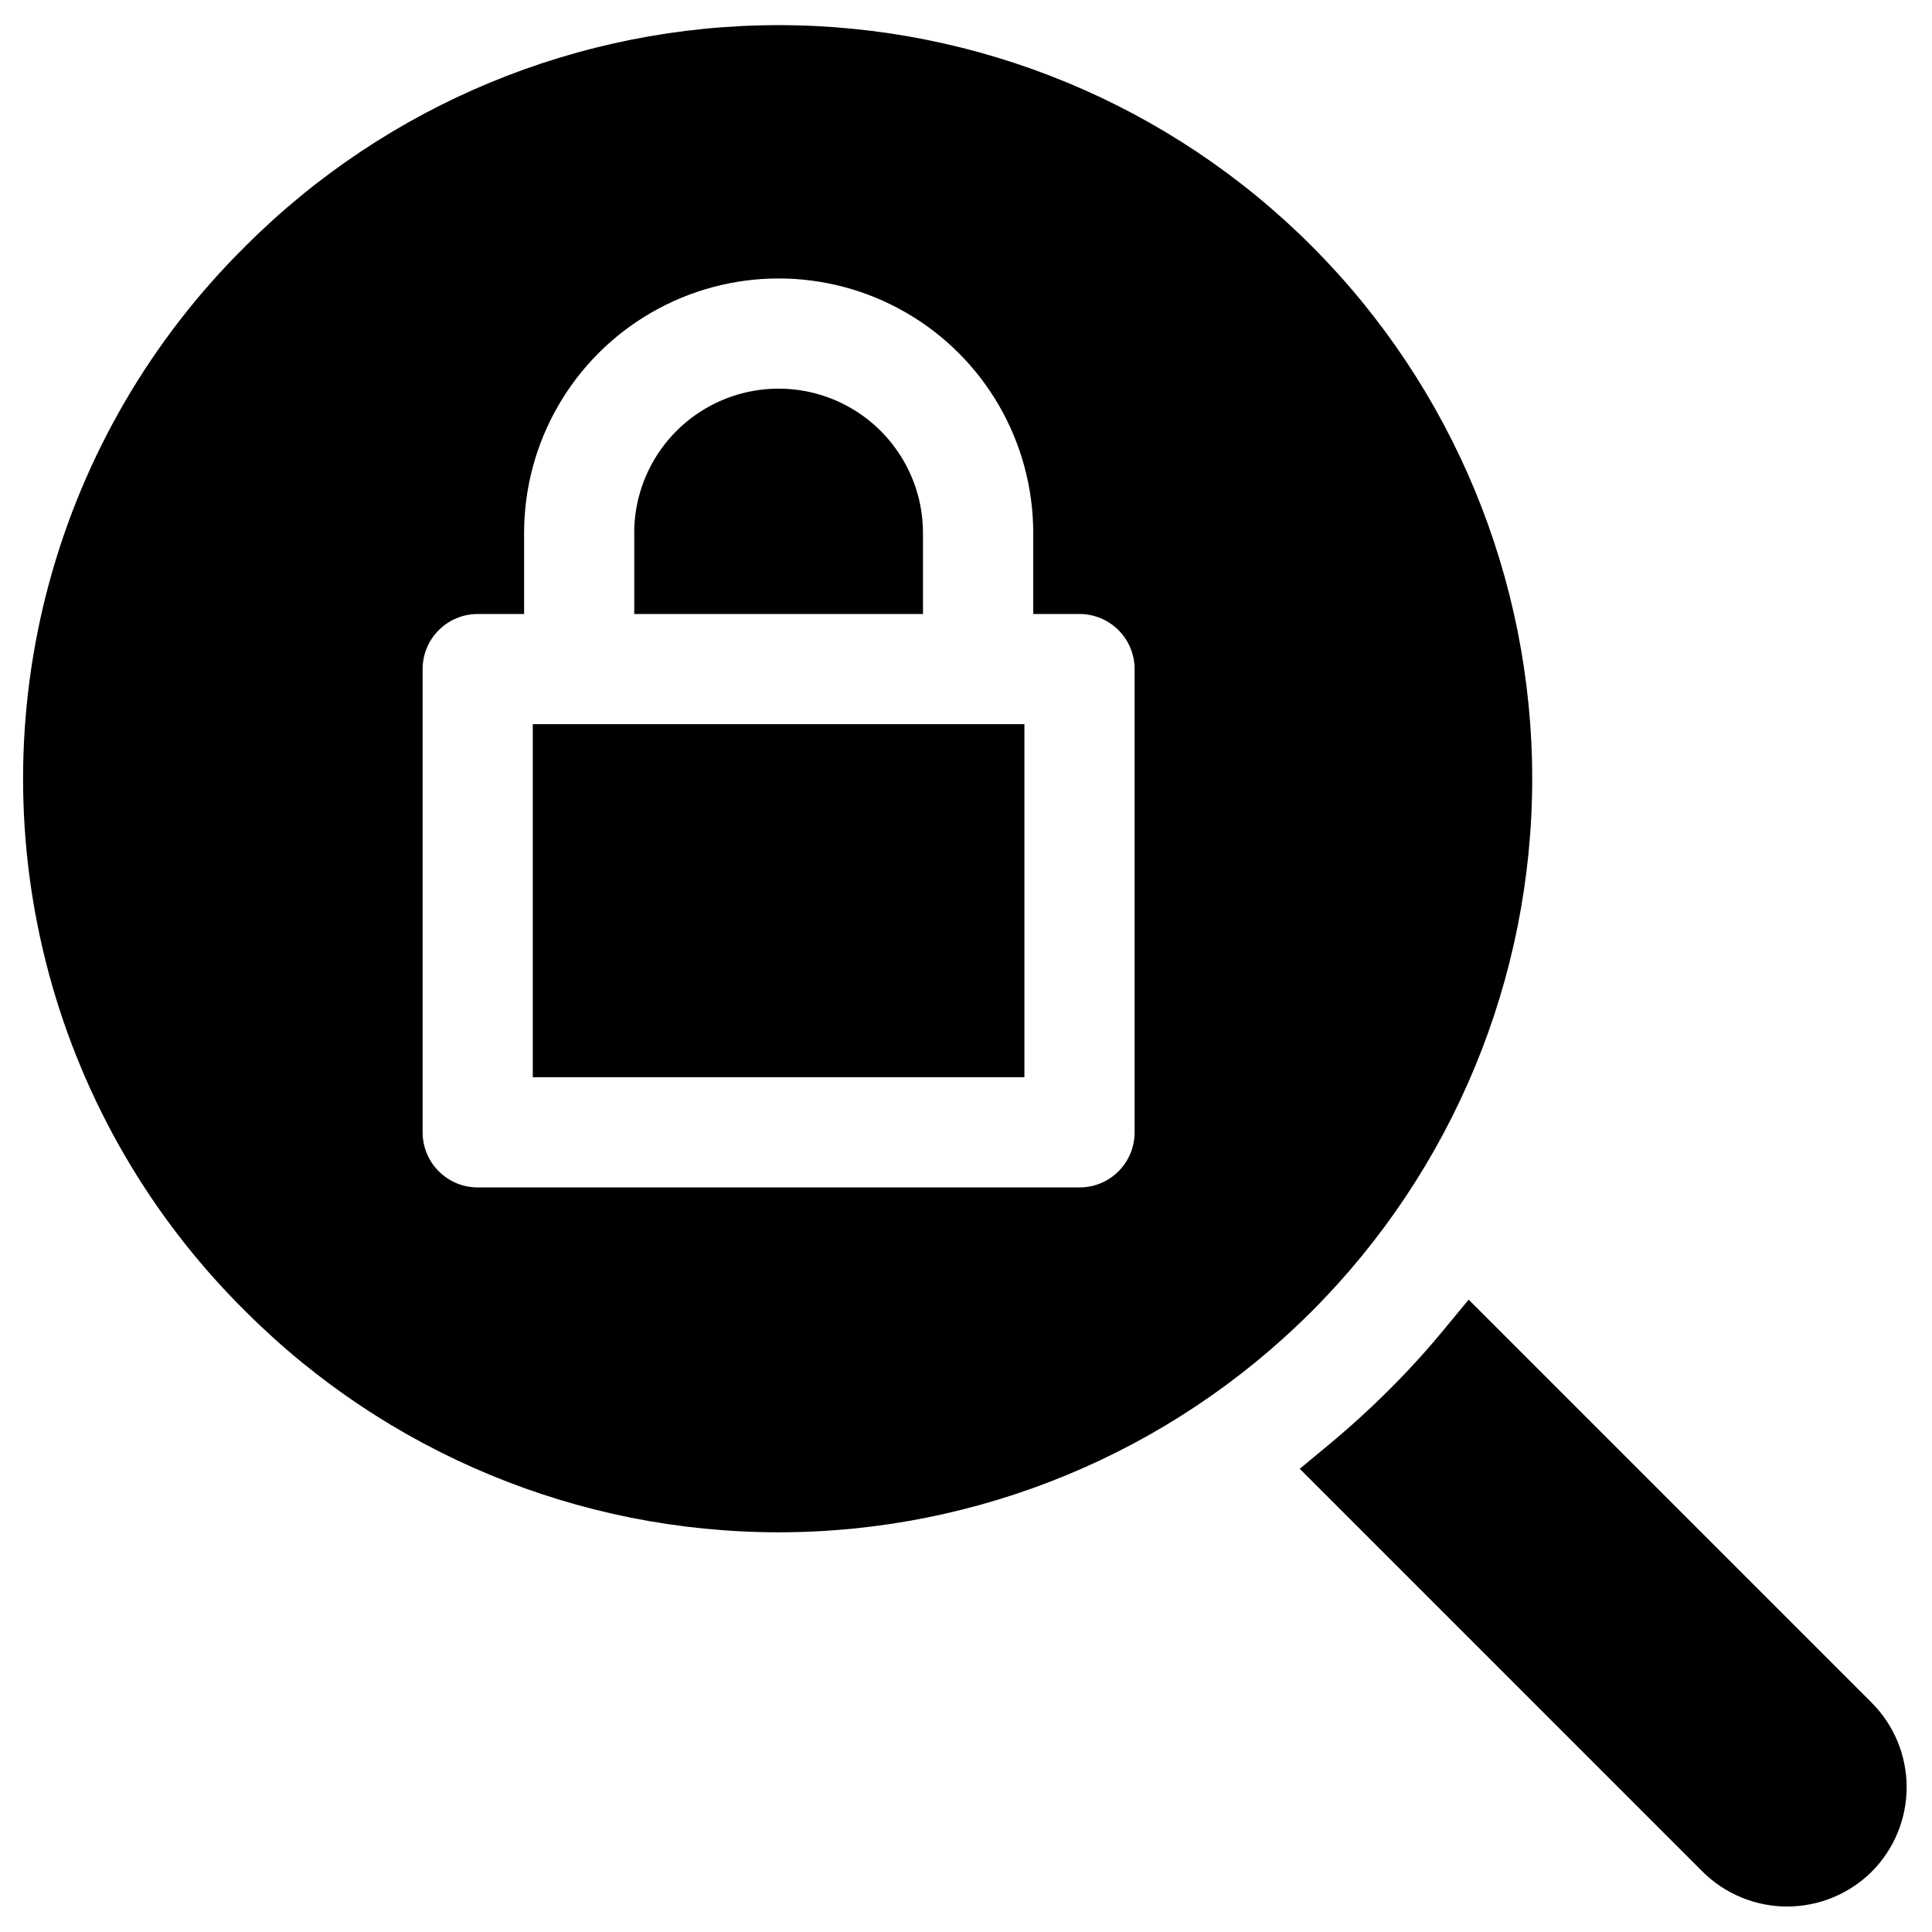 <?xml version="1.0" encoding="UTF-8"?>
<!-- Uploaded to: SVG Repo, www.svgrepo.com, Generator: SVG Repo Mixer Tools -->
<svg fill="#000000" width="800px" height="800px" version="1.1" viewBox="144 144 512 512" xmlns="http://www.w3.org/2000/svg">
 <path d="m415.48 429.48h-130.29v-93.566h130.29zm-103.41-144.22c0-13.672 7.293-26.301 19.133-33.137 11.836-6.836 26.422-6.836 38.262 0 11.84 6.836 19.133 19.465 19.133 33.137v21.457h-76.512v-21.457zm118 21.457h-12.254v-21.457c0-24.102-12.859-46.375-33.73-58.426-20.875-12.051-46.59-12.051-67.465 0-20.871 12.051-33.73 34.324-33.73 58.426v21.457h-12.289c-3.871-0.004-7.586 1.535-10.324 4.273-2.742 2.738-4.281 6.453-4.281 10.324v122.77c0 3.875 1.539 7.59 4.281 10.328 2.738 2.738 6.453 4.273 10.324 4.273h159.48c3.875 0 7.59-1.535 10.328-4.273 2.738-2.738 4.273-6.453 4.273-10.328v-122.77c0-3.871-1.535-7.586-4.273-10.324-2.738-2.738-6.453-4.277-10.328-4.273zm209.94 333.31c-5.957 5.906-14.008 9.219-22.395 9.219-8.391 0-16.438-3.312-22.398-9.219l-106.77-106.78 7.59-6.297c5.613-4.656 11.008-9.562 16.18-14.723 5.172-5.156 10.07-10.555 14.695-16.191l6.297-7.621 106.81 106.82h-0.004c5.934 5.945 9.266 13.996 9.266 22.395 0 8.395-3.332 16.449-9.266 22.391zm-430.88-148.44c37.453 37.453 88.25 58.492 141.22 58.488 52.965 0 103.76-21.043 141.21-58.492 37.453-37.453 58.492-88.25 58.492-141.21 0-52.969-21.039-103.77-58.492-141.22-37.449-37.449-88.246-58.492-141.21-58.492-52.969-0.004-103.77 21.039-141.22 58.488-24.988 24.68-42.98 55.547-52.145 89.449-9.16 33.906-9.16 69.637 0 103.54 9.164 33.902 27.156 64.77 52.145 89.449z" fill-rule="evenodd"/>
</svg>